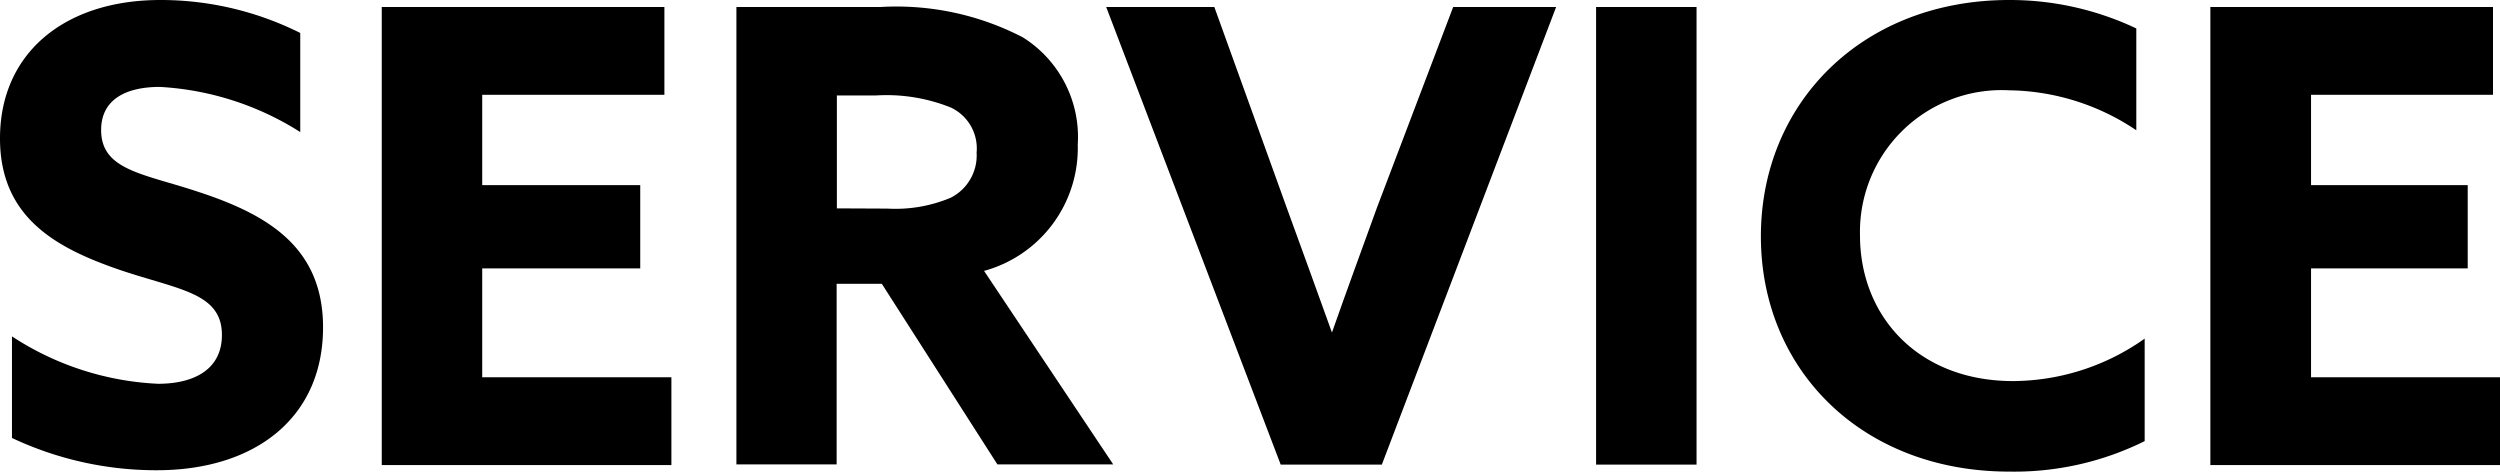 <svg xmlns="http://www.w3.org/2000/svg" viewBox="0 0 110.74 20.89"><title>ttl_top_service</title><g id="レイヤー_2" data-name="レイヤー 2"><g id="レイヤー_1-2" data-name="レイヤー 1"><path d="M.53,14.9A12.87,12.87,0,0,0,7,17c1.62,0,2.83-.65,2.83-2.16,0-1.88-1.91-2-4.51-2.88C2.52,11,0,9.66,0,6.13,0,2.35,2.86,0,7.11,0A13.84,13.84,0,0,1,13.3,1.46V5.85a12.93,12.93,0,0,0-6.22-2c-1.51,0-2.6.56-2.6,1.91,0,1.79,1.88,1.93,4.31,2.74,3.05,1,5.52,2.44,5.52,6,0,4-3,6.33-7.37,6.33A15,15,0,0,1,.53,19.4Z"/><path d="M16.91.31H29.43V4.2H21.36v4h7v3.69H21.36v4.82h8.38v3.89H16.91Z"/><path d="M32.62.31H39a12.17,12.17,0,0,1,6.3,1.34,5.21,5.21,0,0,1,2.44,4.76A5.64,5.64,0,0,1,43.59,12l5.72,8.57H44.18l-5.12-8h-2v8H32.62Zm6.69,8.93a6.32,6.32,0,0,0,2.8-.48,2.1,2.1,0,0,0,1.15-2,2,2,0,0,0-1.15-2,7.64,7.64,0,0,0-3.33-.53H37.07v5Z"/><path d="M49,.31h4.79L57,9.21c.67,1.82,1.34,3.7,2,5.52H59c.65-1.85,1.32-3.67,2-5.55L64.37.31h4.56L61.21,20.58H56.73Z"/><path d="M70.7.31h4.45V20.58H70.7Z"/><path d="M95,19.54A13,13,0,0,1,89,20.89c-6.52,0-11-4.51-11-10.42S82.49,0,89,0a13.09,13.09,0,0,1,5.63,1.26V5.77A10.31,10.31,0,0,0,89,4a6.28,6.28,0,0,0-6.61,6.42c0,3.61,2.6,6.46,6.78,6.46A10.16,10.16,0,0,0,95,15Z"/><path d="M97.91.31h12.52V4.2h-8.06v4h6.94v3.69h-6.94v4.82h8.37v3.89H97.91Z"/></g></g></svg>